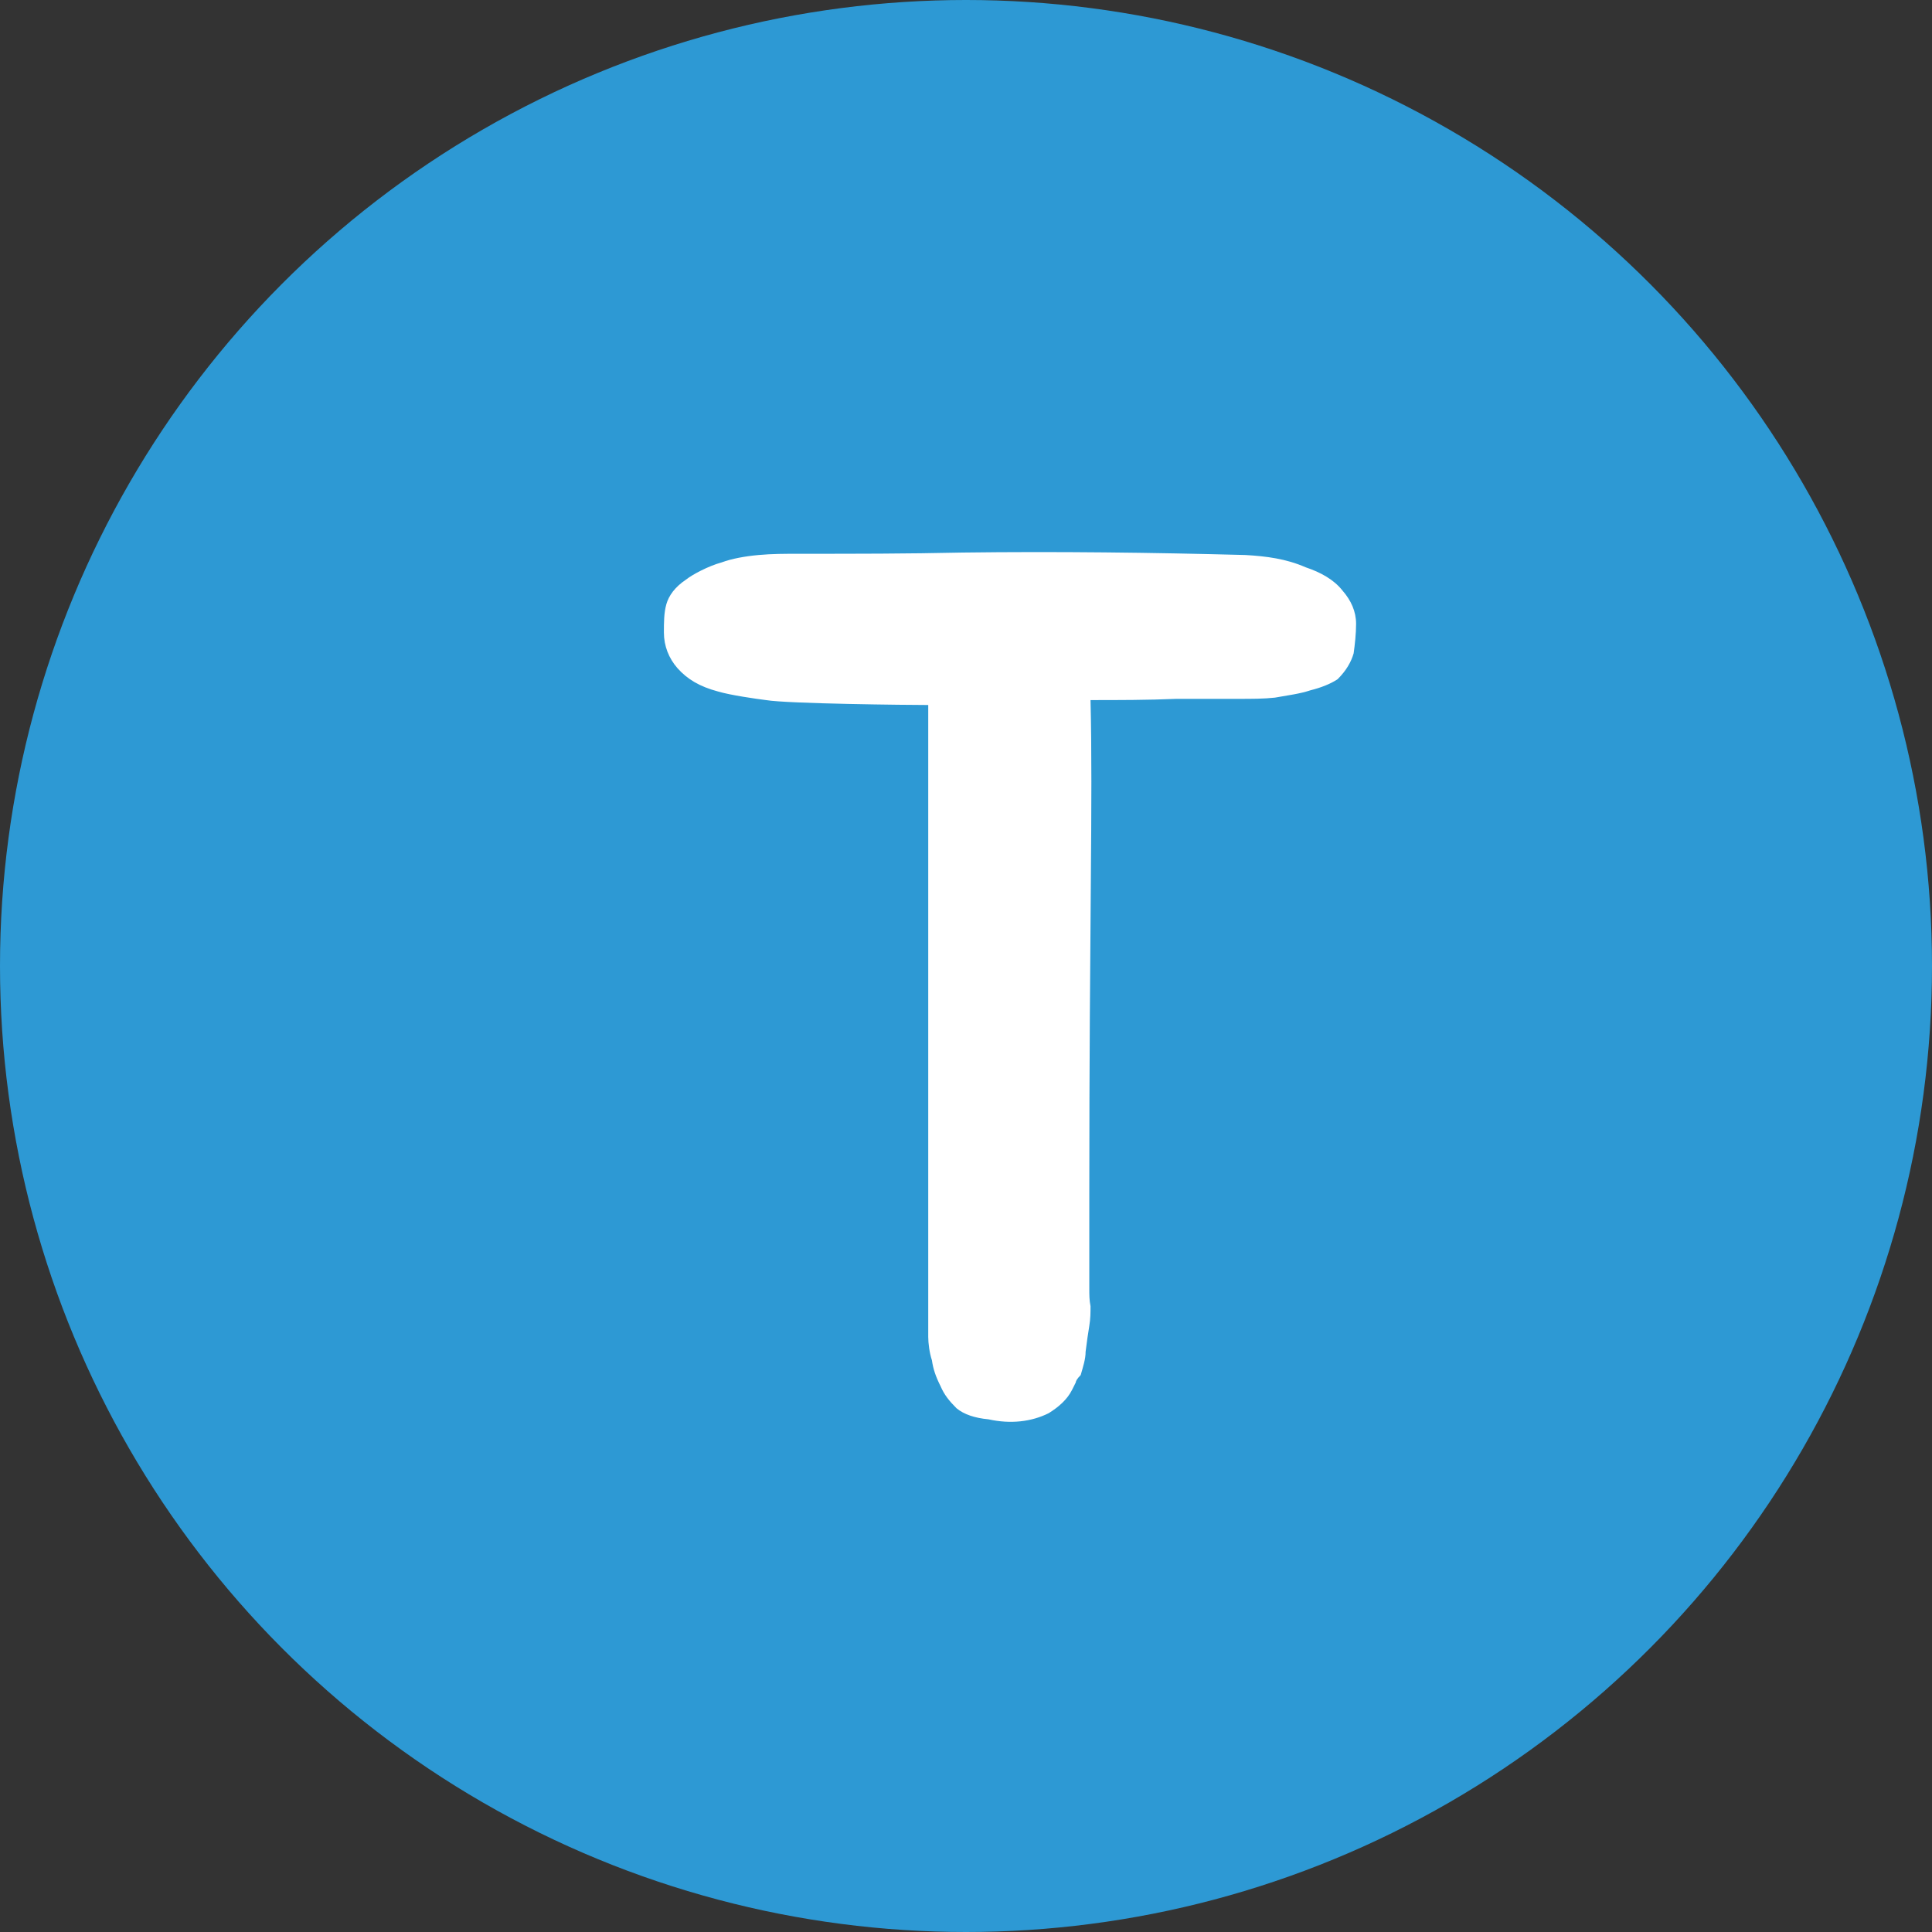 <svg width="22" height="22" viewBox="0 0 22 22" fill="none" xmlns="http://www.w3.org/2000/svg">
<rect x="0" y="0" width="22" height="22" fill="#333333" stroke="none"/>
<circle cx="11" cy="11" r="11" fill="#2D99D4"/>
<path d="M15.288 6.726C15.386 6.838 15.442 6.964 15.442 7.104C15.442 7.216 15.428 7.342 15.414 7.44C15.386 7.538 15.33 7.636 15.232 7.734C15.148 7.79 15.036 7.832 14.924 7.86C14.798 7.902 14.672 7.916 14.518 7.944C14.392 7.958 14.252 7.958 14.112 7.958H13.398C13.062 7.972 12.74 7.972 12.418 7.972C12.446 9.12 12.404 10.52 12.404 13.6V14.664C12.404 14.748 12.404 14.804 12.418 14.874C12.418 14.944 12.418 15.014 12.404 15.098C12.39 15.182 12.376 15.28 12.362 15.392C12.362 15.476 12.334 15.56 12.306 15.658C12.264 15.7 12.25 15.728 12.25 15.742L12.208 15.826C12.152 15.938 12.054 16.022 11.942 16.092C11.746 16.19 11.508 16.218 11.256 16.162C11.102 16.148 10.976 16.106 10.892 16.036C10.808 15.952 10.752 15.882 10.71 15.784C10.654 15.672 10.626 15.588 10.612 15.49C10.584 15.406 10.57 15.294 10.57 15.224V8.028C10.346 8.028 8.974 8.014 8.722 7.972C8.61 7.958 8.316 7.916 8.176 7.874C7.966 7.818 7.826 7.734 7.714 7.608C7.616 7.496 7.56 7.356 7.56 7.202C7.56 7.09 7.56 6.978 7.588 6.88C7.616 6.782 7.686 6.684 7.812 6.6C7.882 6.544 8.064 6.446 8.218 6.404C8.33 6.362 8.484 6.334 8.638 6.32C8.792 6.306 8.932 6.306 9.1 6.306C9.758 6.306 10.318 6.306 10.962 6.292C12.04 6.278 13.118 6.292 14.182 6.32C14.42 6.334 14.644 6.362 14.868 6.46C15.036 6.516 15.19 6.6 15.288 6.726Z" fill="white"/>
</svg>
